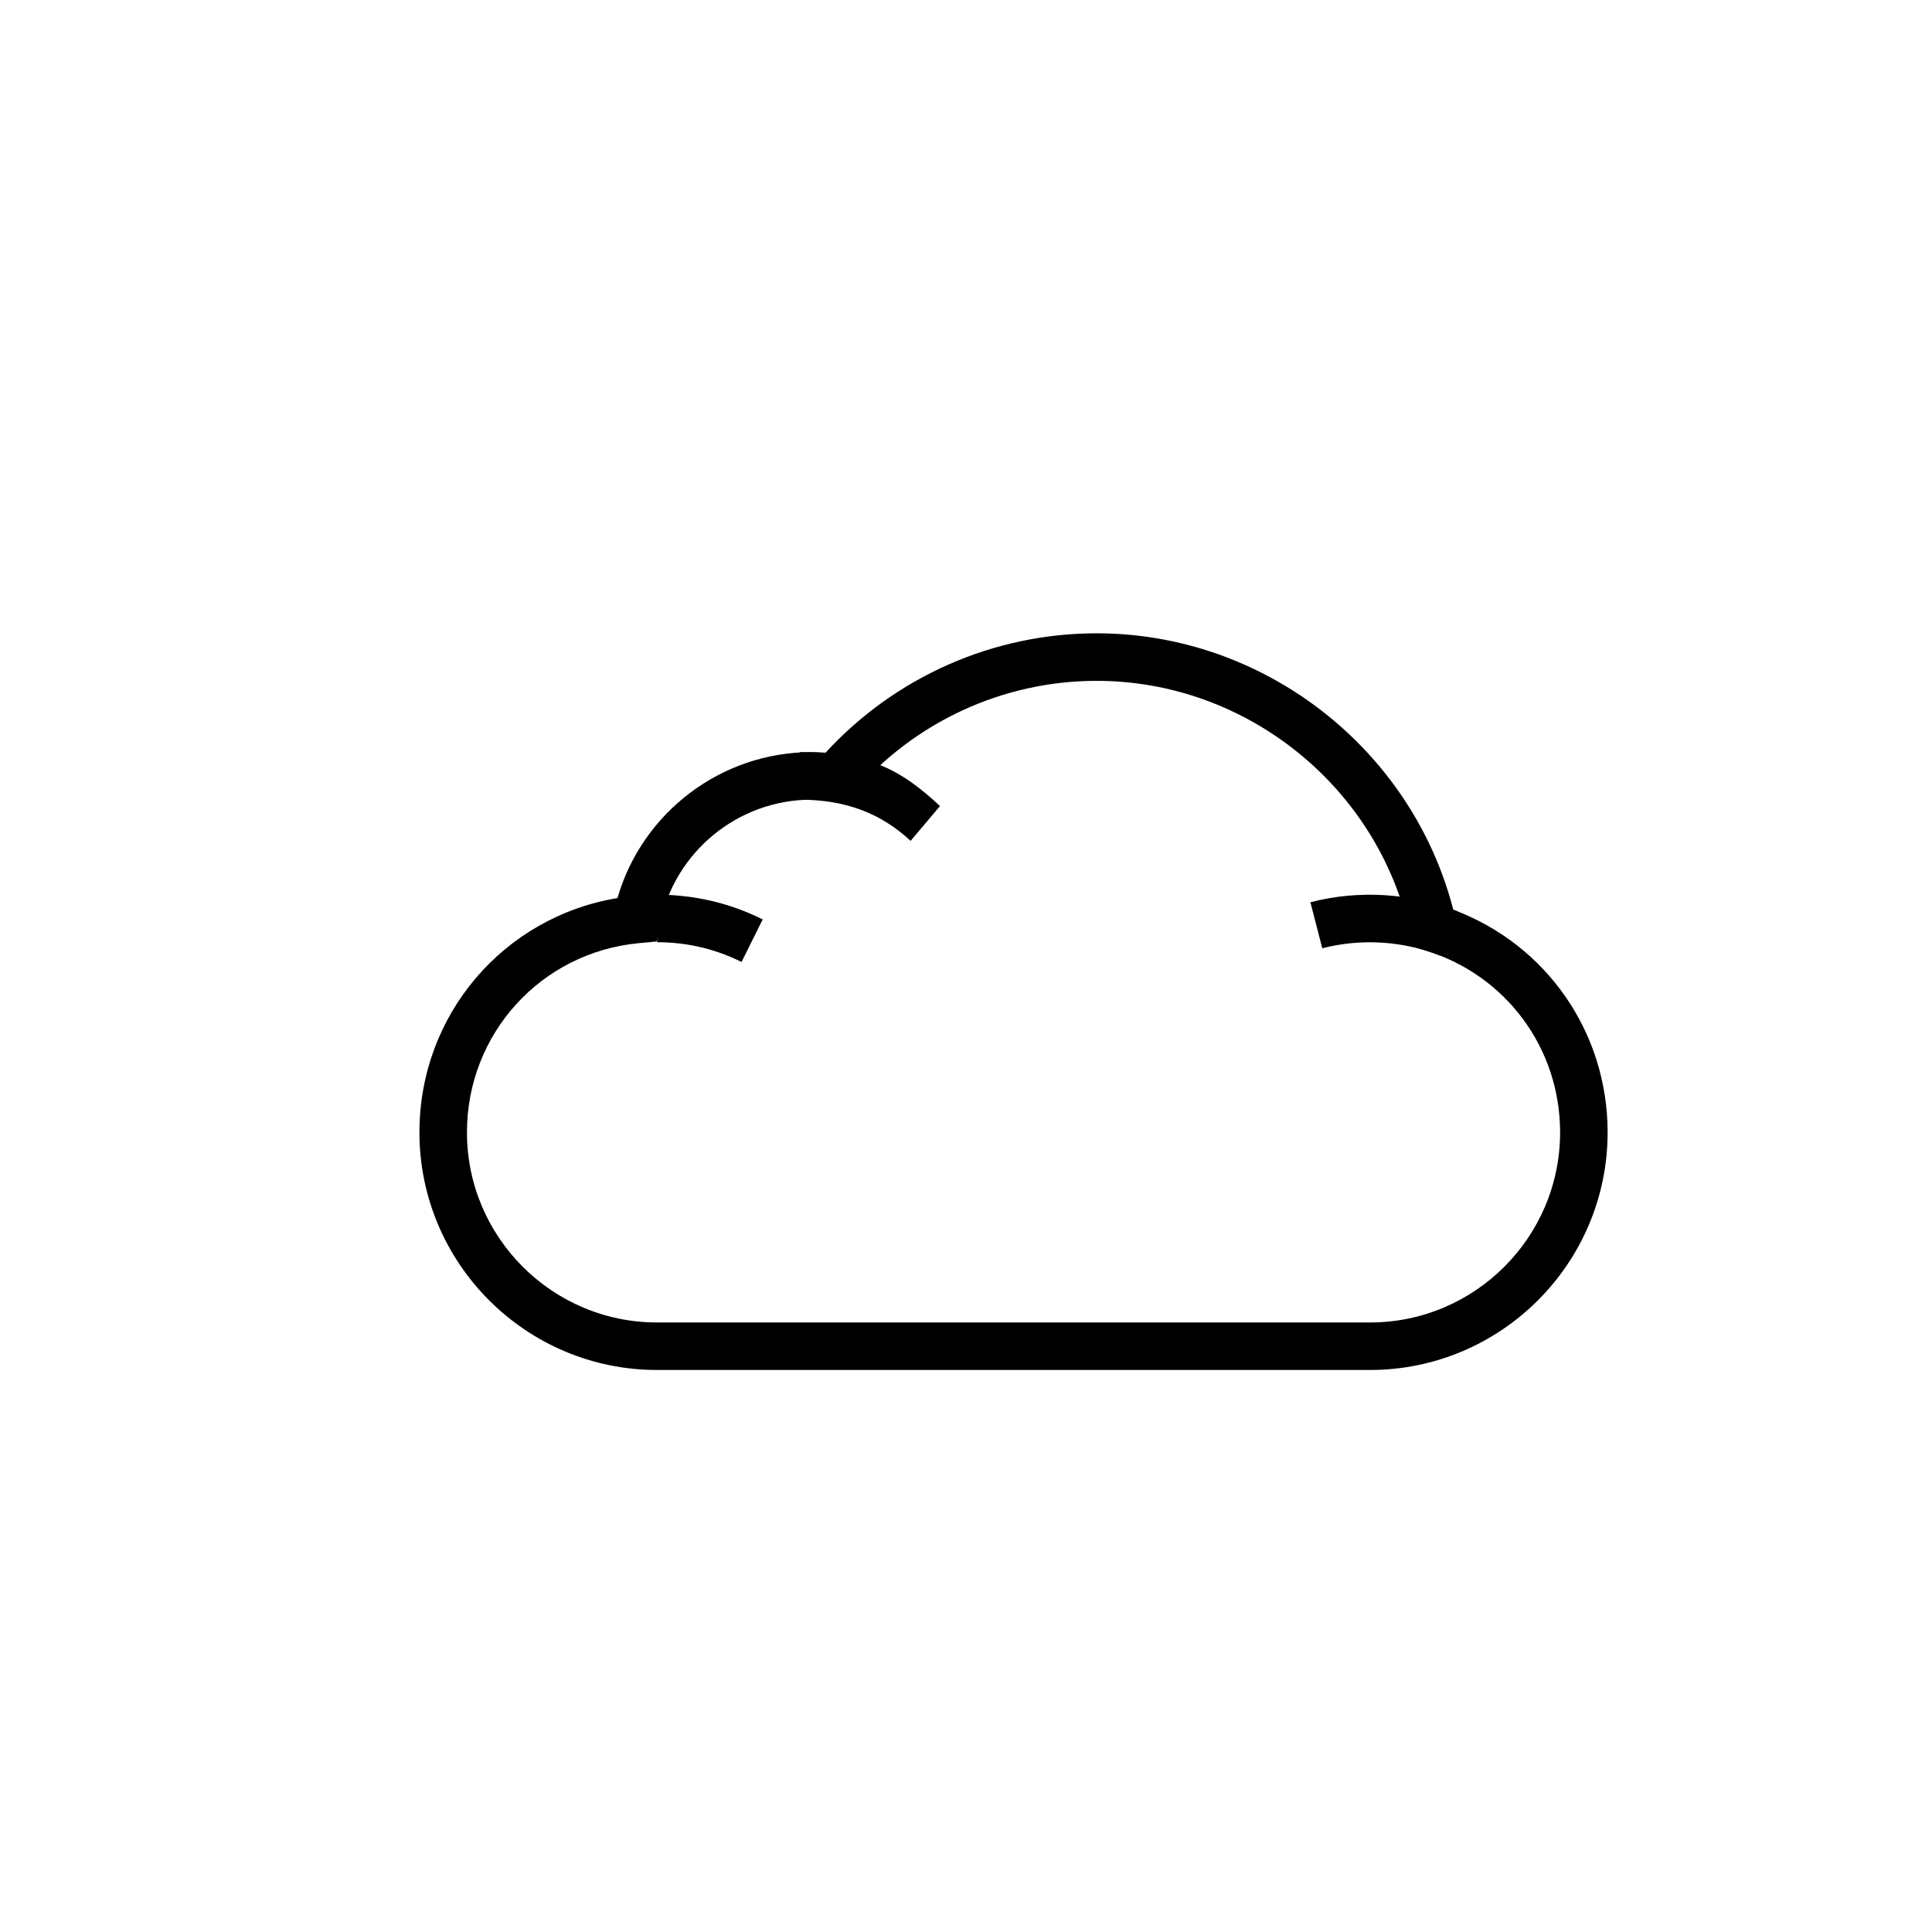<?xml version="1.0" encoding="UTF-8"?>
<!-- The Best Svg Icon site in the world: iconSvg.co, Visit us! https://iconsvg.co -->
<svg fill="#000000" width="800px" height="800px" version="1.1" viewBox="144 144 512 512" xmlns="http://www.w3.org/2000/svg">
 <g>
  <path d="m507.06 507.06h-188.93c-34.727 0-62.977-28.25-62.977-62.977 0-31.137 22.262-57.074 52.484-62.09 6.539-22.664 27.473-38.672 51.426-38.672 1.195 0 2.418 0.051 3.715 0.152 18.504-20.148 44.508-31.641 71.859-31.641 44.34 0 83.512 30.594 94.496 73.254 24.617 9.156 40.902 32.426 40.902 58.996 0 34.727-28.254 62.977-62.977 62.977zm-148-151.14c-19.496 0-36.383 13.867-40.148 32.973l-0.906 4.609-4.68 0.441c-25.98 2.457-45.578 24.016-45.578 50.145 0 27.777 22.602 50.383 50.383 50.383h188.93c27.777 0 50.383-22.602 50.383-50.383 0-22.238-14.266-41.582-35.488-48.141l-3.516-1.082-0.789-3.59c-8.441-38.734-43.355-66.844-83.016-66.844-24.789 0-48.305 10.844-64.52 29.758l-2.231 2.594-3.387-0.453c-1.785-0.238-3.59-0.41-5.438-0.41z"/>
  <path d="m340.52 398.93c-6.988-3.469-14.52-5.234-22.387-5.234v-12.594c9.824 0 19.246 2.203 27.992 6.551z"/>
  <path d="m525.67 397.25c-9.848-3.922-20.977-4.59-31.254-1.953l-3.148-12.199c12.859-3.32 26.727-2.461 39.059 2.445z"/>
  <path d="m385.32 366.84c-7.582-7.043-16.812-10.922-29.41-10.922v-12.594c18.895 0 27.273 5.074 37.195 14.289z"/>
 </g>
</svg>